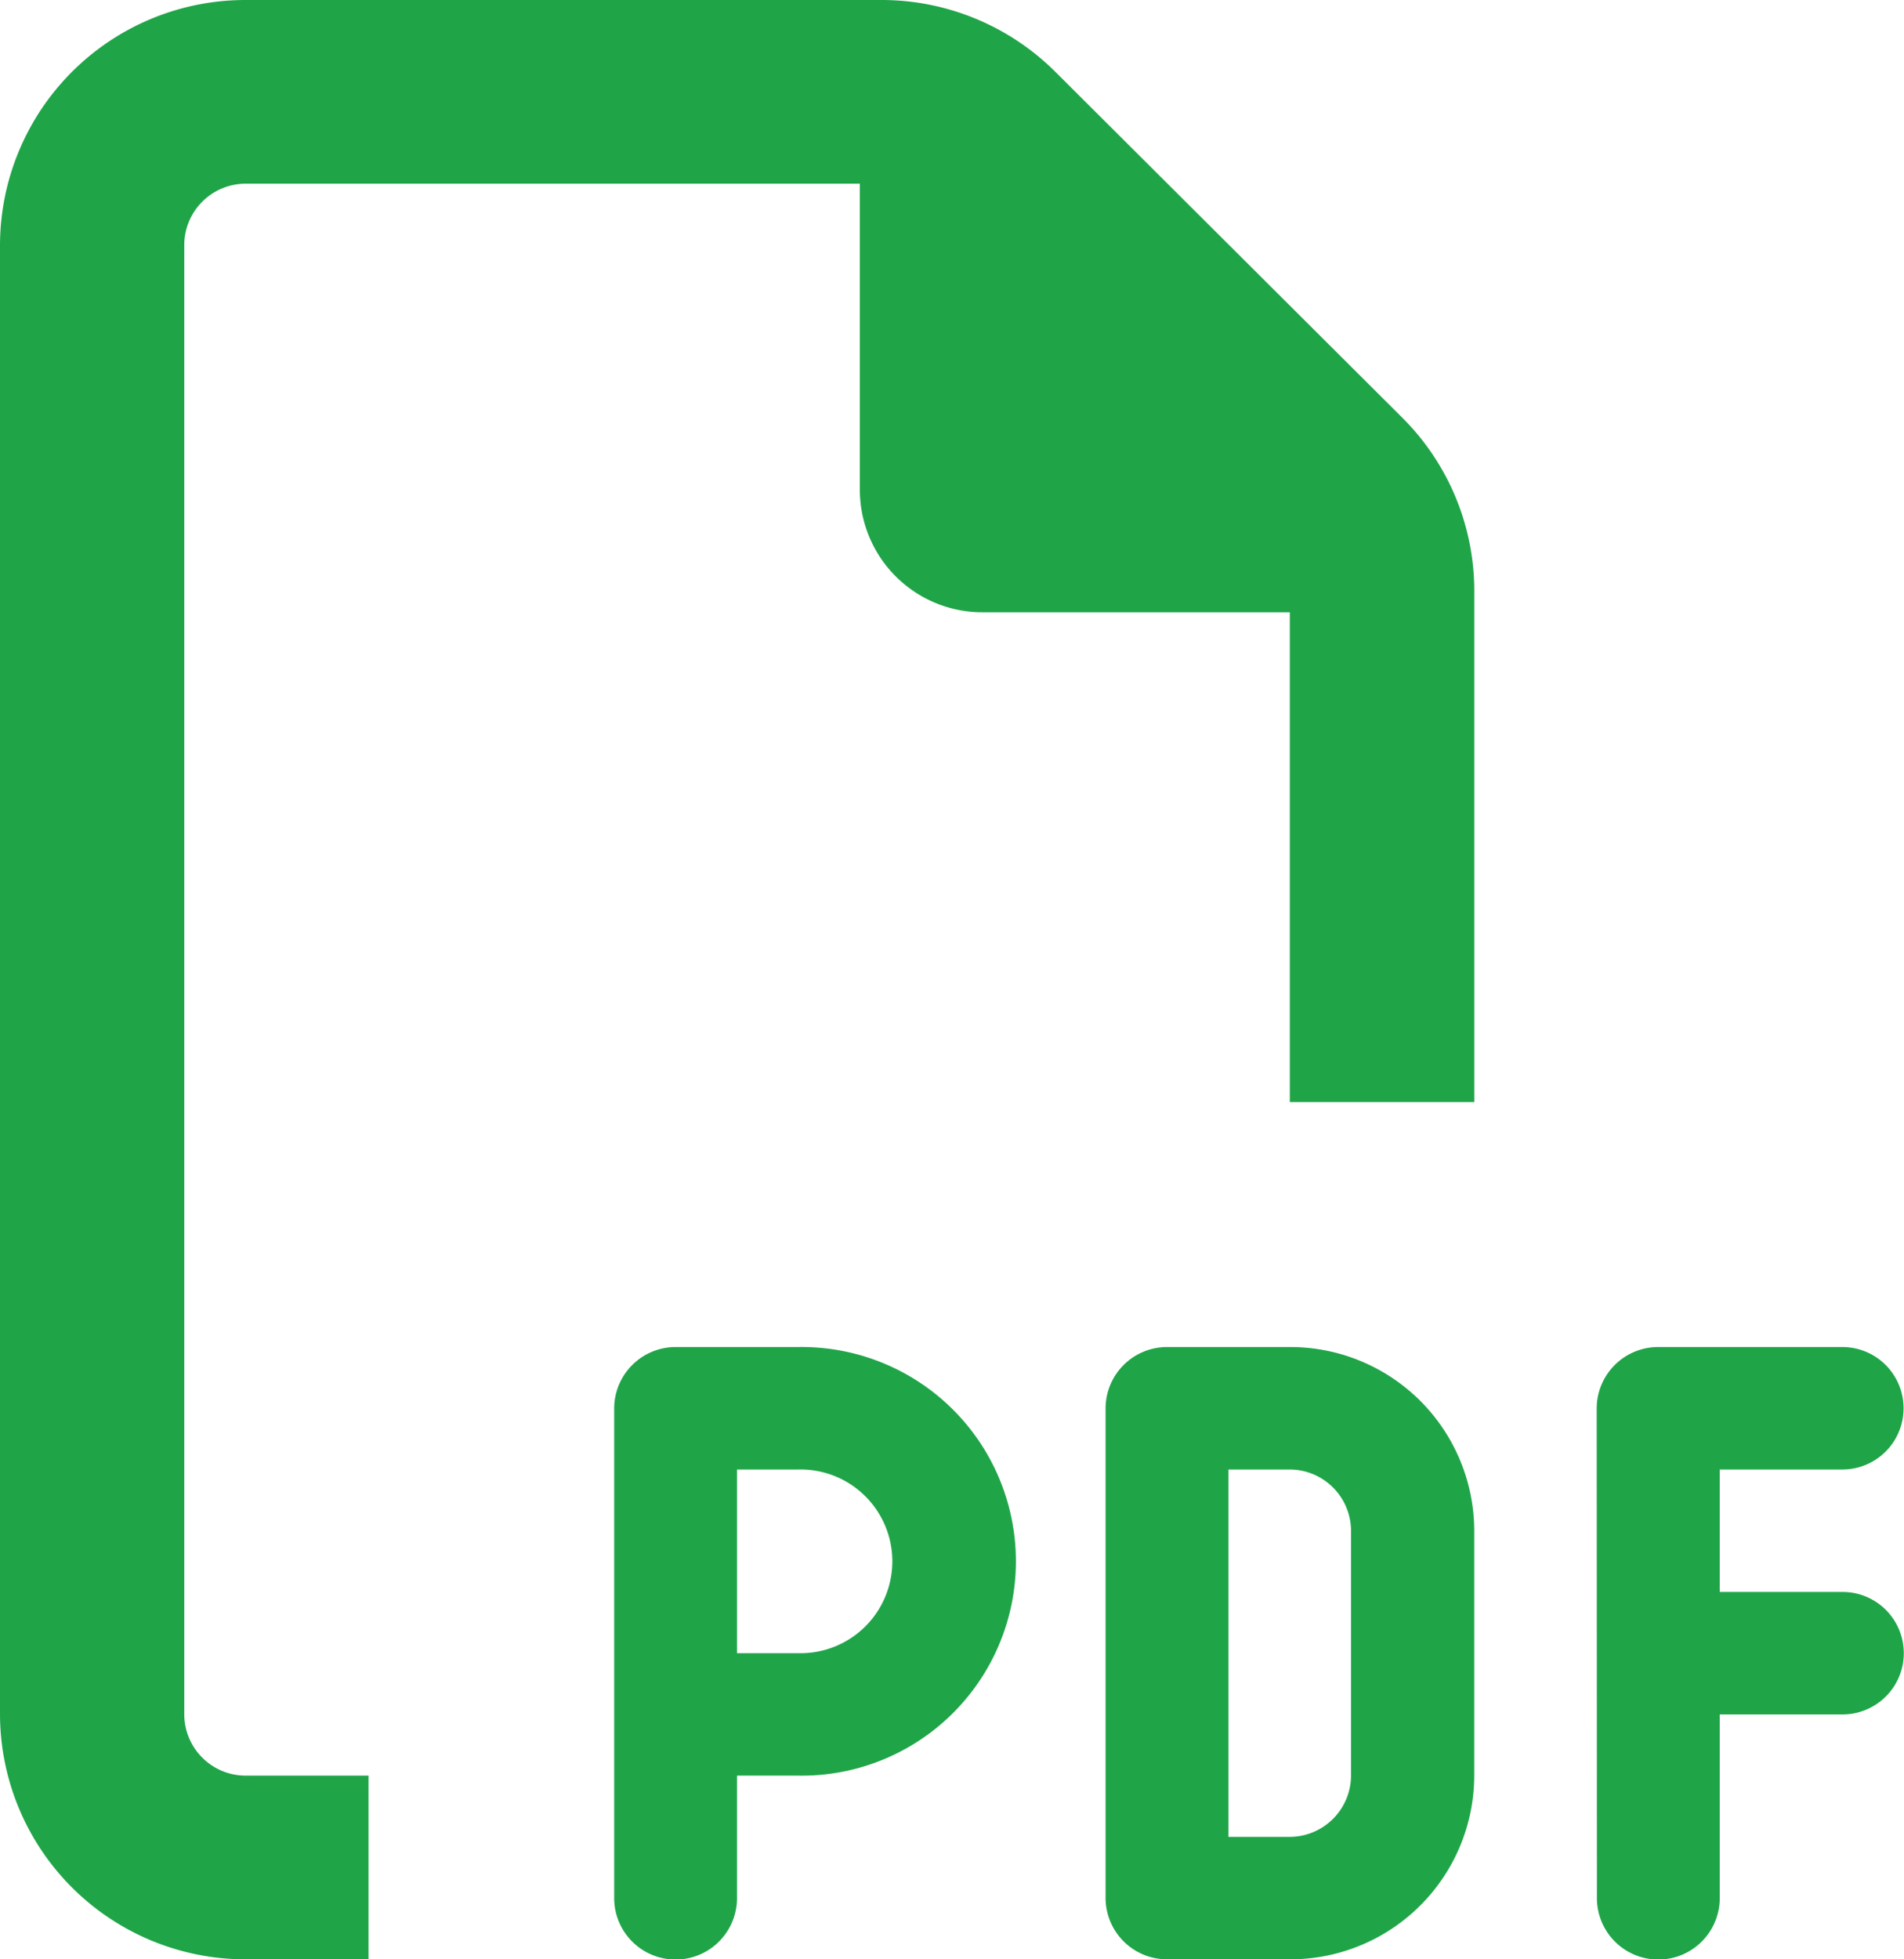 <svg xmlns="http://www.w3.org/2000/svg" width="35" height="36"><path d="M4.516 32.625h2.258V36H4.516A4.512 4.512 0 0 1 0 31.5v-27A4.512 4.512 0 0 1 4.516 0h11.679a4.526 4.526 0 0 1 3.2 1.315l6.386 6.363a4.493 4.493 0 0 1 1.32 3.185v9.387H23.71v-9h-5.645A2.252 2.252 0 0 1 15.806 9V3.375H4.516A1.13 1.13 0 0 0 3.387 4.5v27a1.13 1.13 0 0 0 1.129 1.125Zm7.9-7.875h2.258a3.938 3.938 0 1 1 0 7.875h-1.126v2.25a1.129 1.129 0 0 1-2.258 0v-9a1.13 1.13 0 0 1 1.129-1.125Zm2.258 5.625a1.688 1.688 0 1 0 0-3.375h-1.126v3.375Zm6.774-5.625h2.262a3.382 3.382 0 0 1 3.39 3.375v4.5A3.382 3.382 0 0 1 23.71 36h-2.258a1.13 1.13 0 0 1-1.129-1.125v-9a1.13 1.13 0 0 1 1.129-1.125Zm2.258 9a1.13 1.13 0 0 0 1.129-1.125v-4.5A1.13 1.13 0 0 0 23.71 27h-1.129v6.75Zm5.645-7.875a1.13 1.13 0 0 1 1.129-1.125h3.387a1.125 1.125 0 1 1 0 2.25h-2.254v2.25h2.258a1.125 1.125 0 1 1 0 2.25h-2.258v3.375a1.129 1.129 0 0 1-2.258 0Z" fill="#1fa548"/></svg>